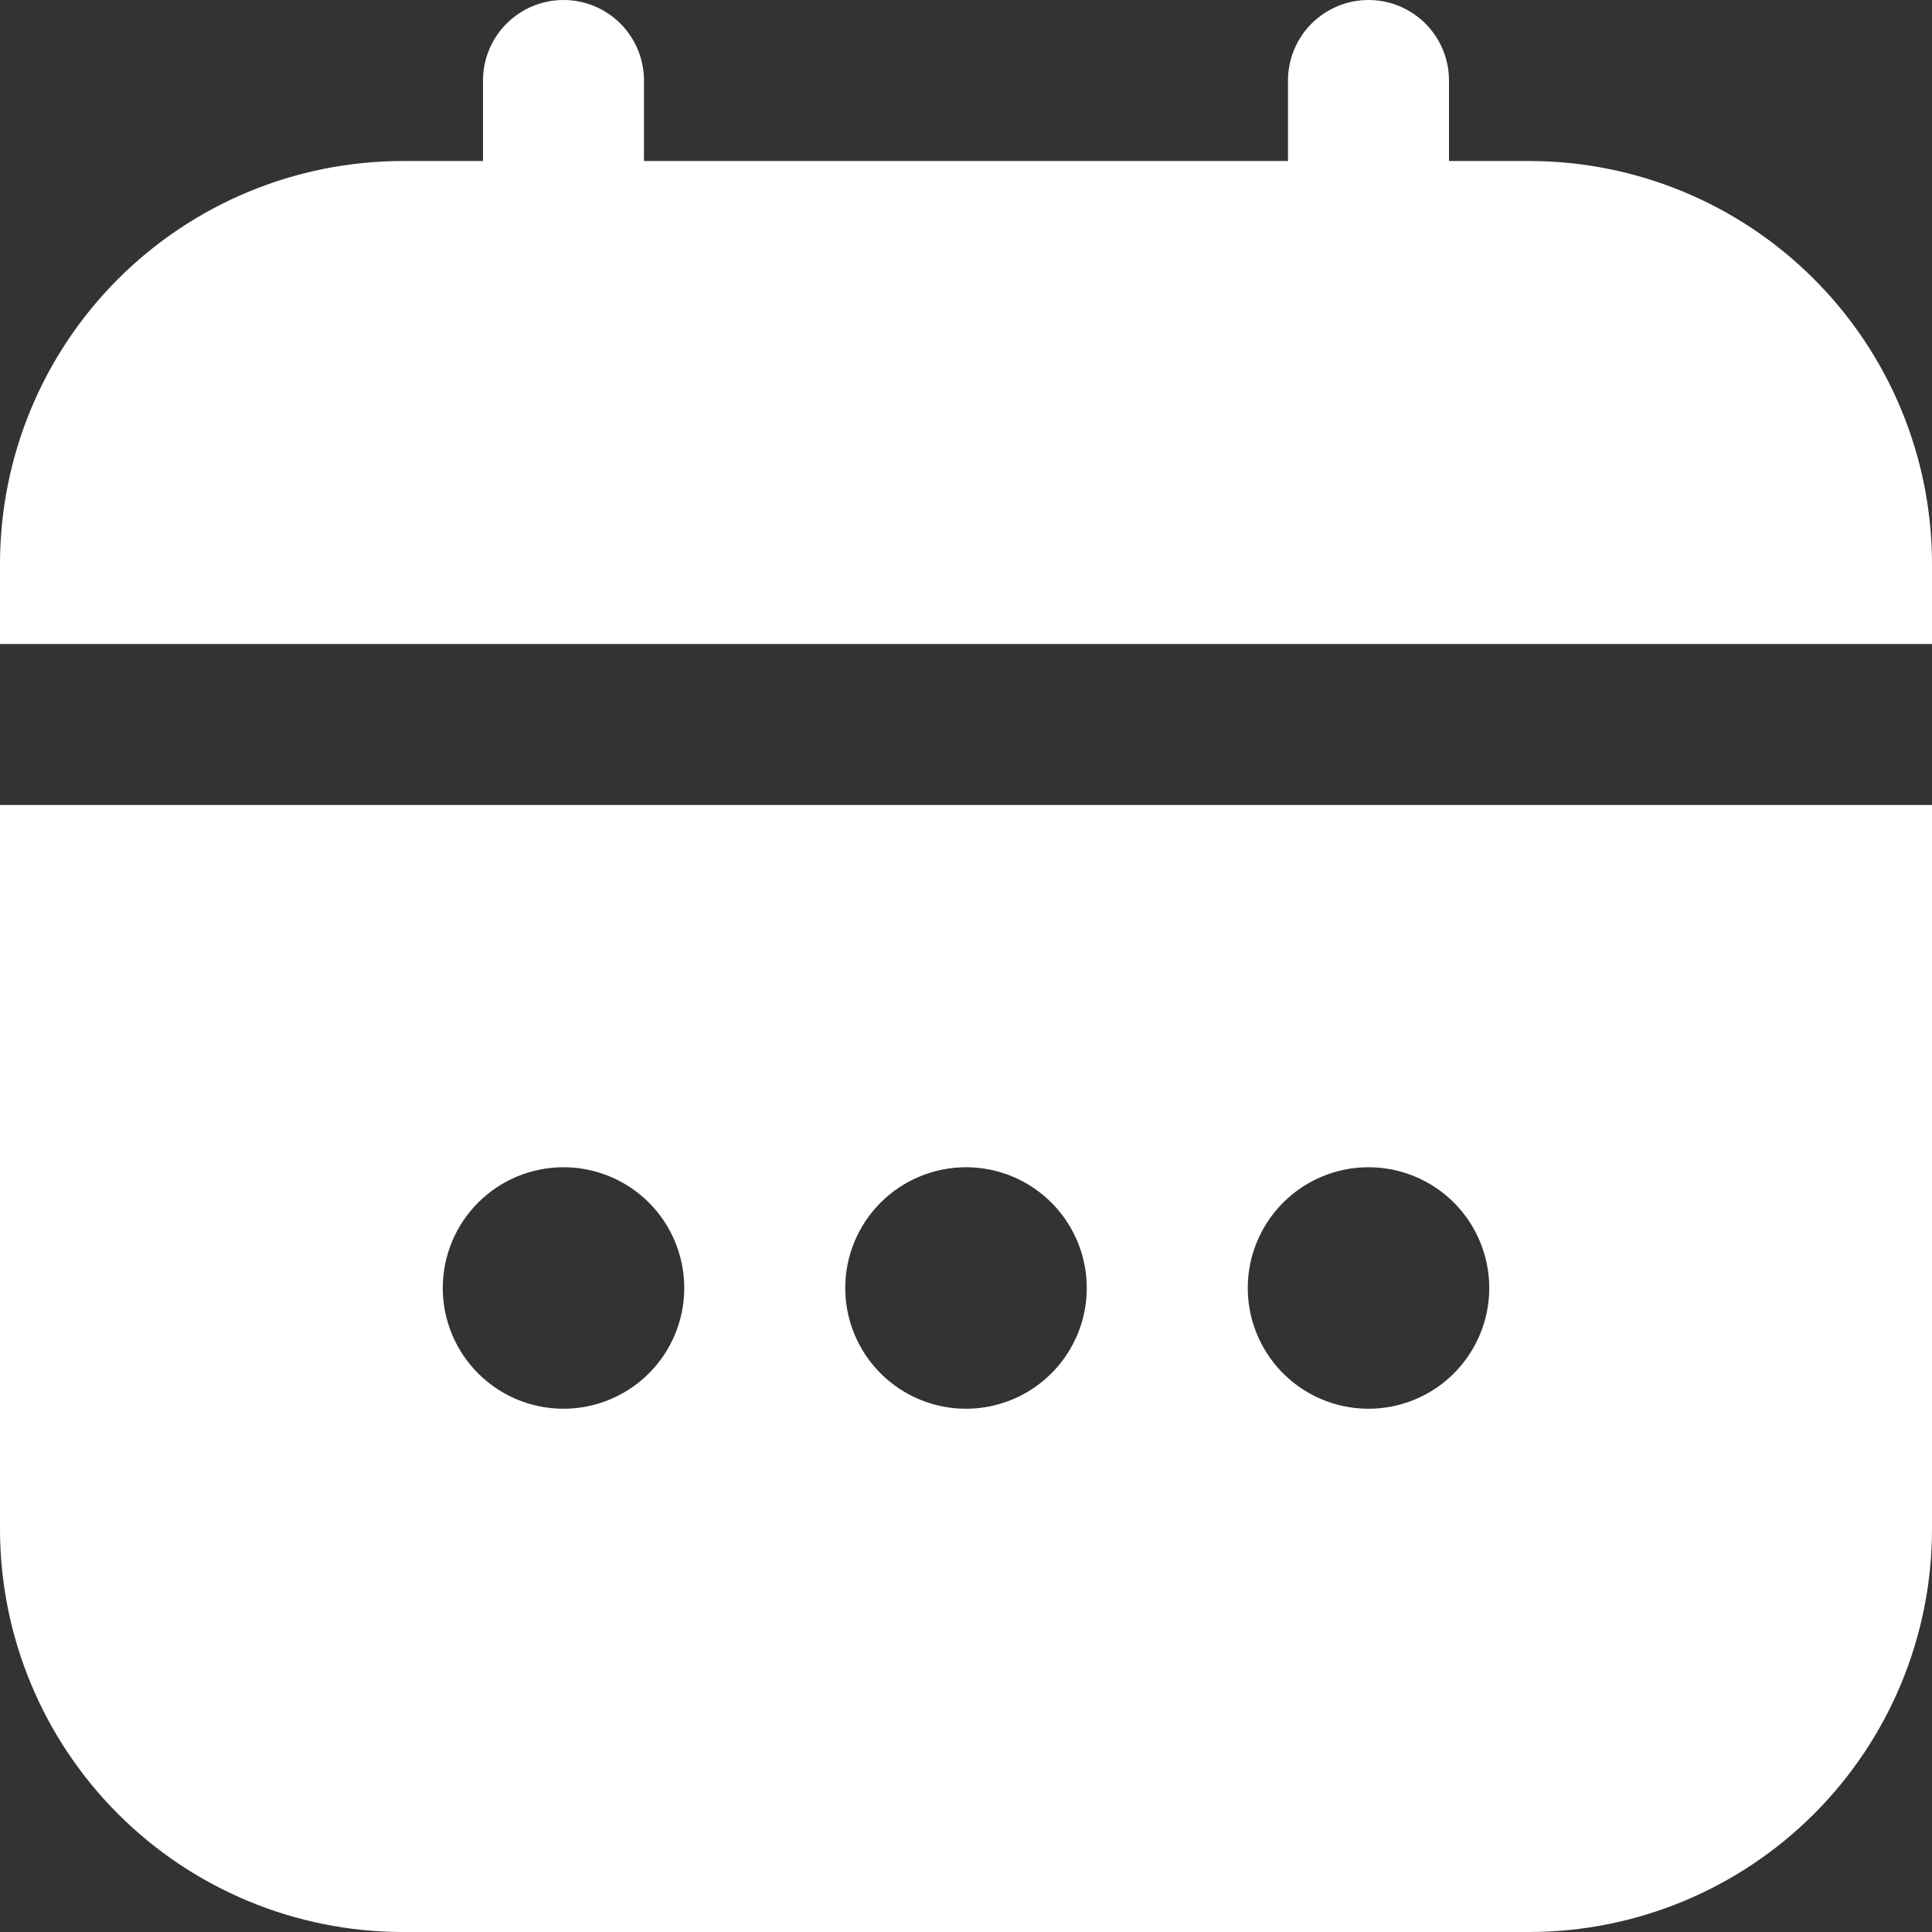 <?xml version="1.0" encoding="UTF-8"?> <svg xmlns="http://www.w3.org/2000/svg" width="68" height="68" viewBox="0 0 68 68" fill="none"><rect x="0" y="0" width="68" height="68" fill="#333333" stroke="none"/> <path d="M0 53.833C0.005 57.589 1.499 61.19 4.155 63.845C6.81 66.501 10.411 67.995 14.167 68H53.834C57.589 67.995 61.19 66.501 63.846 63.845C66.502 61.19 67.996 57.589 68 53.833V28.333H0V53.833ZM48.167 41.083C49.007 41.083 49.829 41.332 50.528 41.799C51.227 42.266 51.772 42.93 52.093 43.707C52.415 44.483 52.499 45.338 52.335 46.162C52.171 46.987 51.766 47.744 51.172 48.338C50.578 48.933 49.82 49.337 48.996 49.501C48.172 49.665 47.317 49.581 46.541 49.26C45.764 48.938 45.1 48.393 44.633 47.694C44.166 46.995 43.917 46.174 43.917 45.333C43.917 44.206 44.365 43.125 45.162 42.328C45.959 41.531 47.04 41.083 48.167 41.083ZM34 41.083C34.841 41.083 35.663 41.332 36.361 41.799C37.06 42.266 37.605 42.93 37.927 43.707C38.248 44.483 38.333 45.338 38.169 46.162C38.005 46.987 37.6 47.744 37.005 48.338C36.411 48.933 35.654 49.337 34.829 49.501C34.005 49.665 33.151 49.581 32.374 49.26C31.597 48.938 30.933 48.393 30.466 47.694C30 46.995 29.75 46.174 29.75 45.333C29.75 44.206 30.198 43.125 30.995 42.328C31.792 41.531 32.873 41.083 34 41.083ZM19.834 41.083C20.674 41.083 21.496 41.332 22.195 41.799C22.894 42.266 23.439 42.93 23.76 43.707C24.082 44.483 24.166 45.338 24.002 46.162C23.838 46.987 23.433 47.744 22.839 48.338C22.244 48.933 21.487 49.337 20.663 49.501C19.838 49.665 18.984 49.581 18.207 49.26C17.431 48.938 16.767 48.393 16.3 47.694C15.833 46.995 15.584 46.174 15.584 45.333C15.584 44.206 16.032 43.125 16.828 42.328C17.625 41.531 18.706 41.083 19.834 41.083Z" fill="white"></path> <path d="M53.833 5.667H51V2.833C51 2.082 50.701 1.361 50.17 0.83C49.639 0.299 48.918 0 48.166 0C47.415 0 46.694 0.299 46.163 0.83C45.632 1.361 45.333 2.082 45.333 2.833V5.667H22.666V2.833C22.666 2.082 22.368 1.361 21.837 0.83C21.305 0.299 20.585 0 19.833 0C19.082 0 18.361 0.299 17.83 0.83C17.298 1.361 17 2.082 17 2.833V5.667H14.167C10.411 5.671 6.81 7.165 4.154 9.821C1.498 12.477 0.004 16.077 0 19.833V22.667H68V19.833C67.995 16.077 66.501 12.477 63.845 9.821C61.19 7.165 57.589 5.671 53.833 5.667Z" fill="white"></path> </svg> 